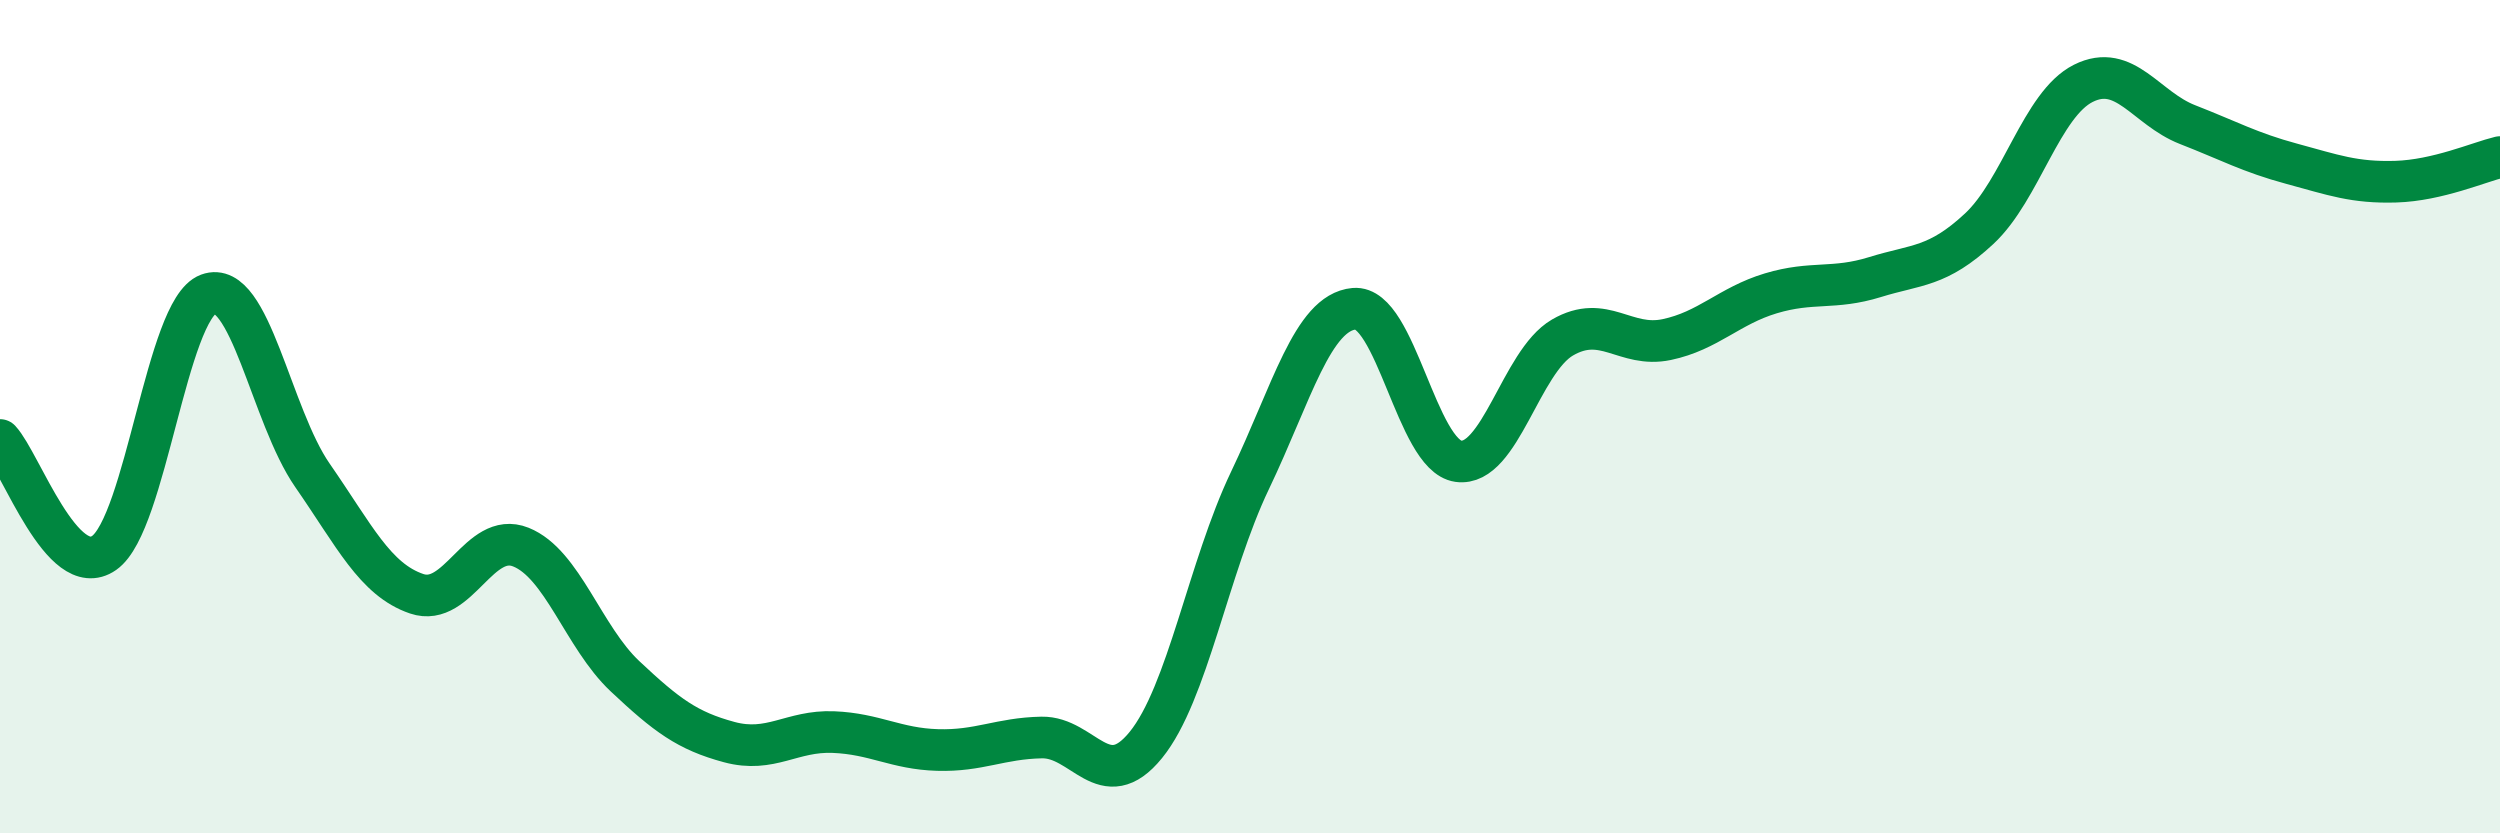 
    <svg width="60" height="20" viewBox="0 0 60 20" xmlns="http://www.w3.org/2000/svg">
      <path
        d="M 0,10.56 C 0.5,11.1 1.5,13.97 2.5,13.27 C 3.5,12.57 4,7.43 5,7.06 C 6,6.69 6.5,9.97 7.5,11.41 C 8.5,12.85 9,13.91 10,14.25 C 11,14.59 11.5,12.73 12.5,13.13 C 13.5,13.53 14,15.29 15,16.23 C 16,17.17 16.5,17.54 17.5,17.81 C 18.5,18.08 19,17.53 20,17.57 C 21,17.61 21.5,17.97 22.5,18 C 23.5,18.03 24,17.72 25,17.7 C 26,17.68 26.5,19.11 27.5,17.88 C 28.5,16.65 29,13.62 30,11.53 C 31,9.44 31.5,7.5 32.5,7.41 C 33.5,7.32 34,10.93 35,11.07 C 36,11.21 36.5,8.68 37.5,8.1 C 38.5,7.52 39,8.36 40,8.15 C 41,7.94 41.5,7.34 42.5,7.04 C 43.5,6.74 44,6.96 45,6.65 C 46,6.34 46.5,6.42 47.5,5.49 C 48.5,4.56 49,2.5 50,2 C 51,1.5 51.5,2.6 52.5,2.99 C 53.5,3.38 54,3.66 55,3.93 C 56,4.2 56.5,4.39 57.5,4.36 C 58.5,4.33 59.5,3.89 60,3.77L60 20L0 20Z"
        fill="#008740"
        opacity="0.1"
        stroke-linecap="round"
        stroke-linejoin="round"
      />
      <path
        d="M 0,10.56 C 0.5,11.1 1.5,13.97 2.5,13.27 C 3.5,12.57 4,7.43 5,7.06 C 6,6.69 6.5,9.97 7.5,11.41 C 8.5,12.85 9,13.91 10,14.25 C 11,14.59 11.5,12.73 12.5,13.13 C 13.5,13.53 14,15.29 15,16.23 C 16,17.17 16.5,17.54 17.5,17.81 C 18.5,18.08 19,17.53 20,17.57 C 21,17.61 21.5,17.97 22.5,18 C 23.5,18.03 24,17.72 25,17.7 C 26,17.68 26.5,19.11 27.5,17.88 C 28.5,16.65 29,13.62 30,11.53 C 31,9.44 31.5,7.5 32.5,7.41 C 33.5,7.32 34,10.93 35,11.07 C 36,11.21 36.5,8.68 37.5,8.1 C 38.5,7.52 39,8.36 40,8.15 C 41,7.94 41.5,7.34 42.5,7.04 C 43.5,6.74 44,6.96 45,6.65 C 46,6.34 46.5,6.42 47.5,5.49 C 48.5,4.56 49,2.5 50,2 C 51,1.5 51.5,2.6 52.5,2.99 C 53.5,3.38 54,3.66 55,3.93 C 56,4.2 56.5,4.39 57.5,4.36 C 58.5,4.33 59.5,3.89 60,3.77"
        stroke="#008740"
        stroke-width="1"
        fill="none"
        stroke-linecap="round"
        stroke-linejoin="round"
      />
    </svg>
  